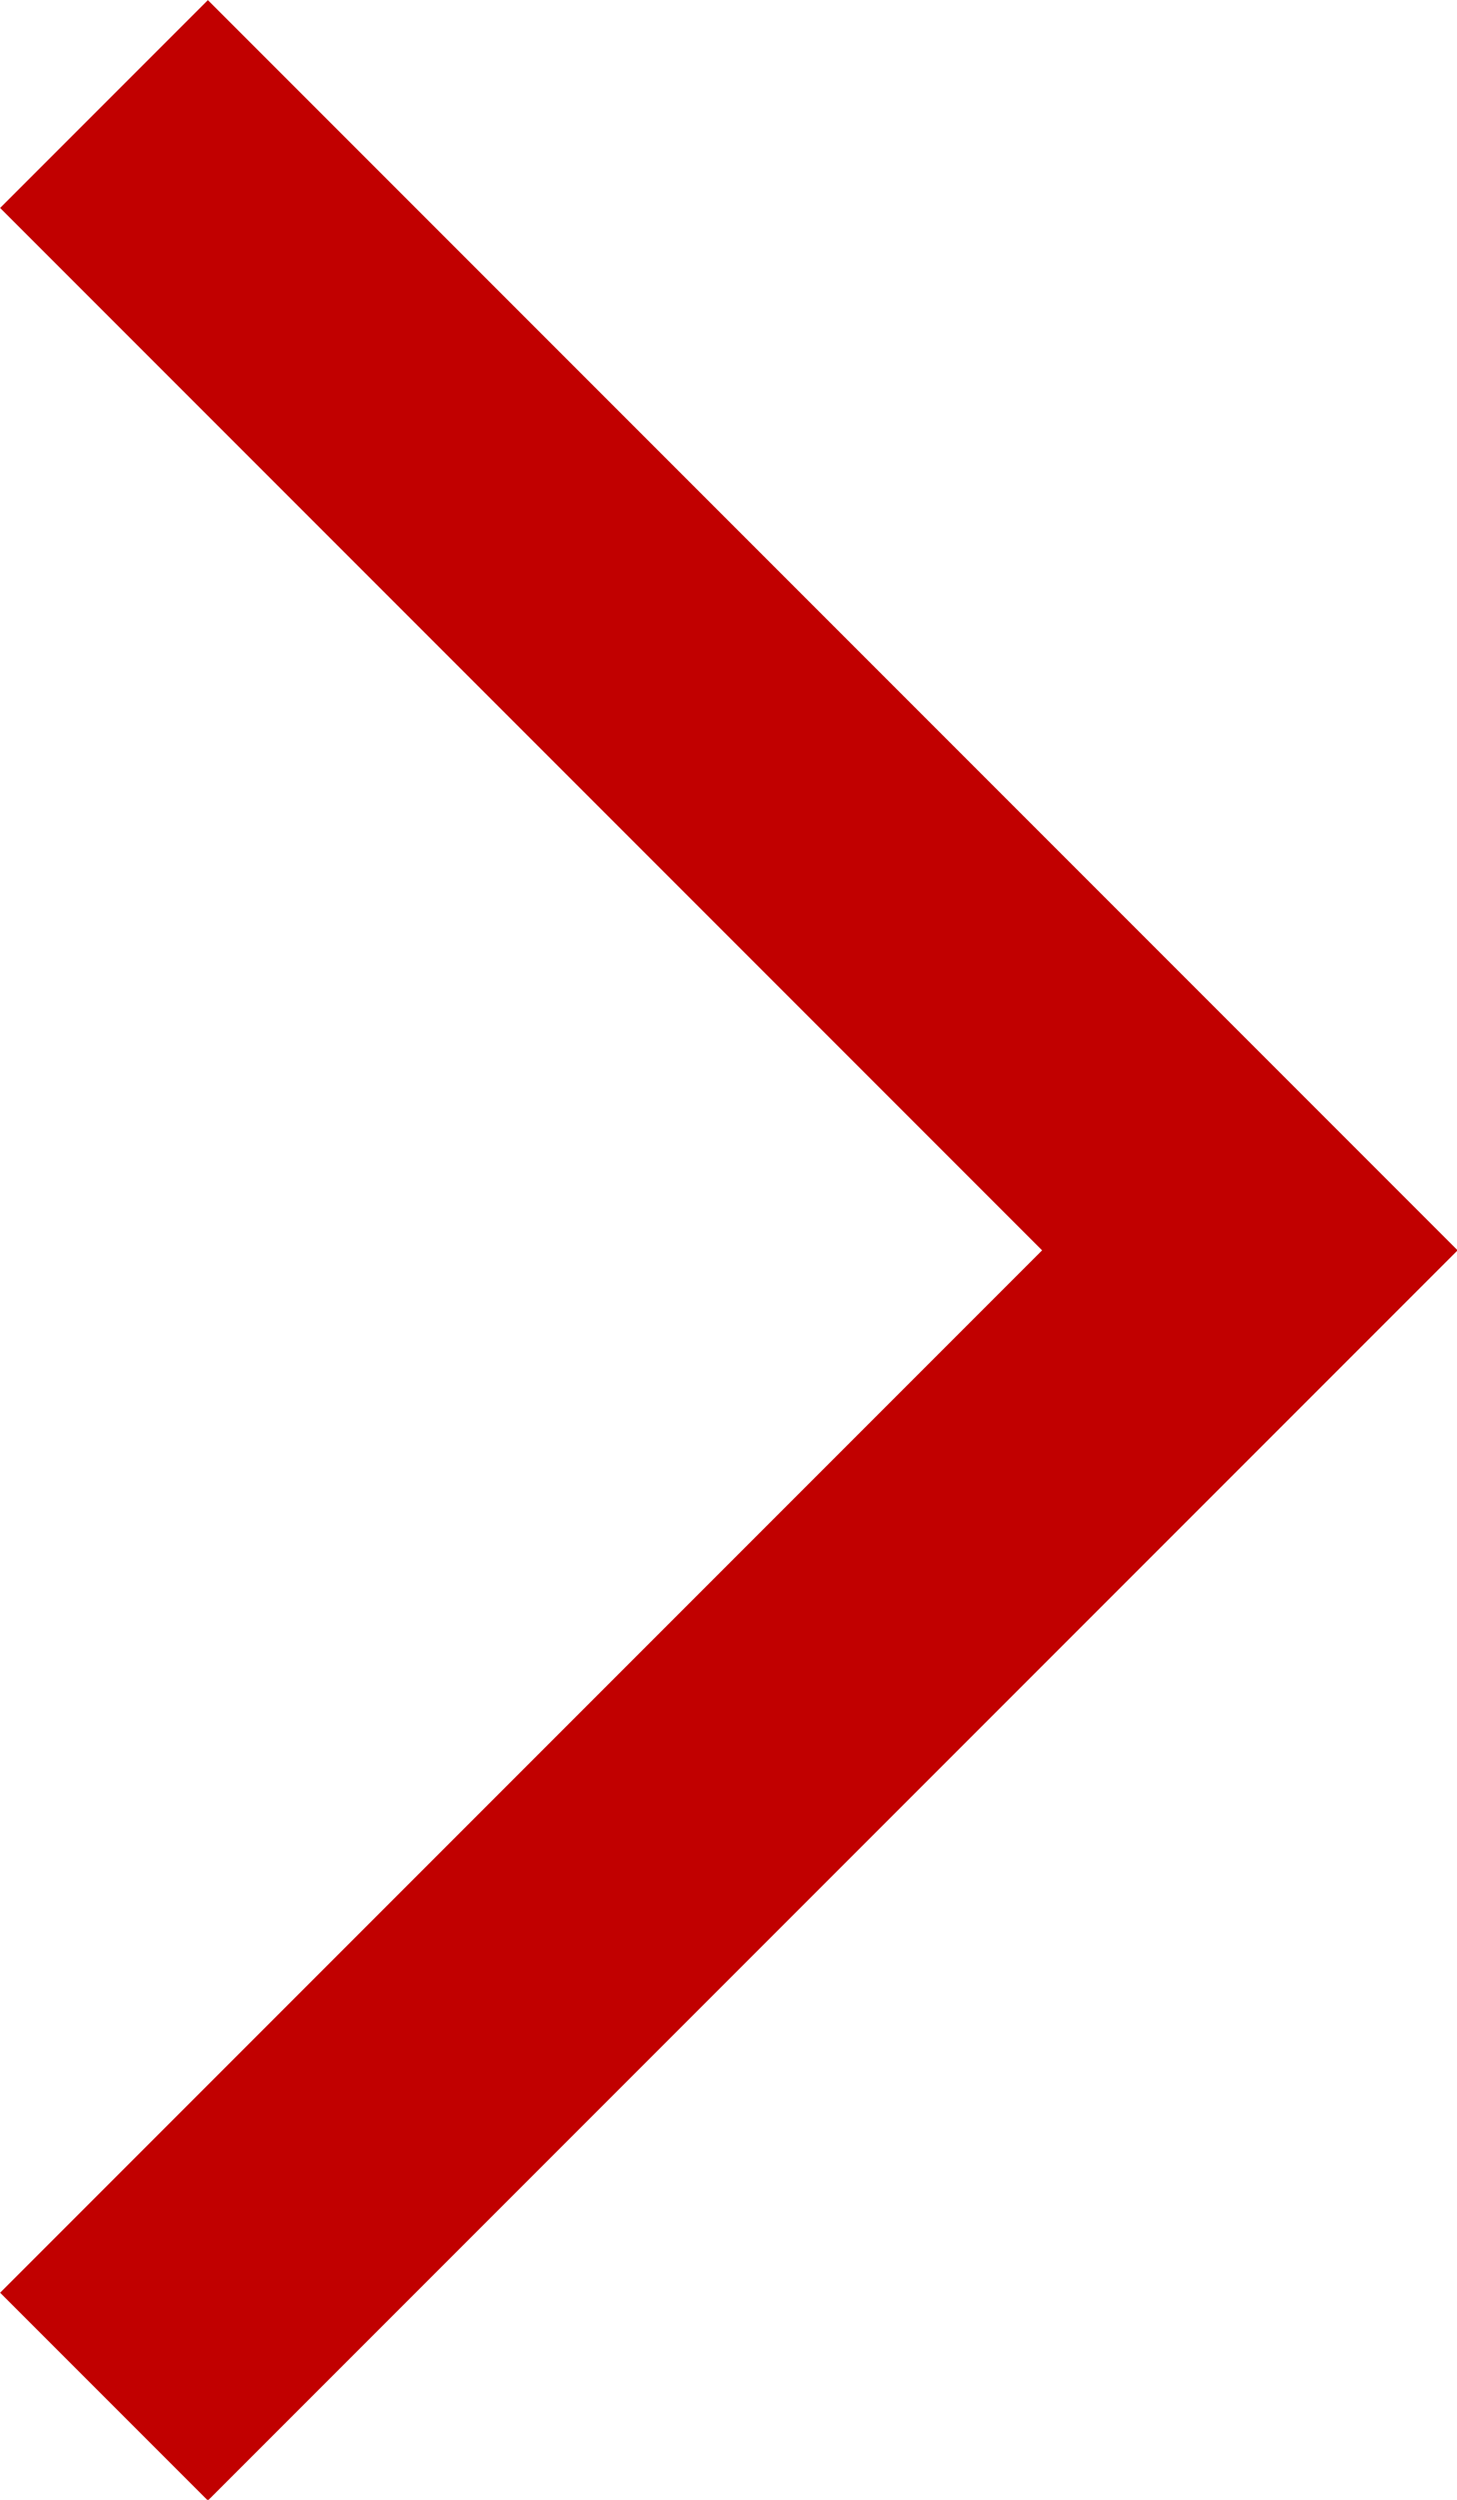 <svg xmlns="http://www.w3.org/2000/svg" width="9.918" height="17.01" viewBox="0 0 9.918 17.01">
  <path id="arrow_slider_r" d="M-4720-4802l7.8,7.8-7.8,7.8" transform="translate(4720.708 4802.708)" fill="none" stroke="#c10000" stroke-width="2"/>
</svg>
